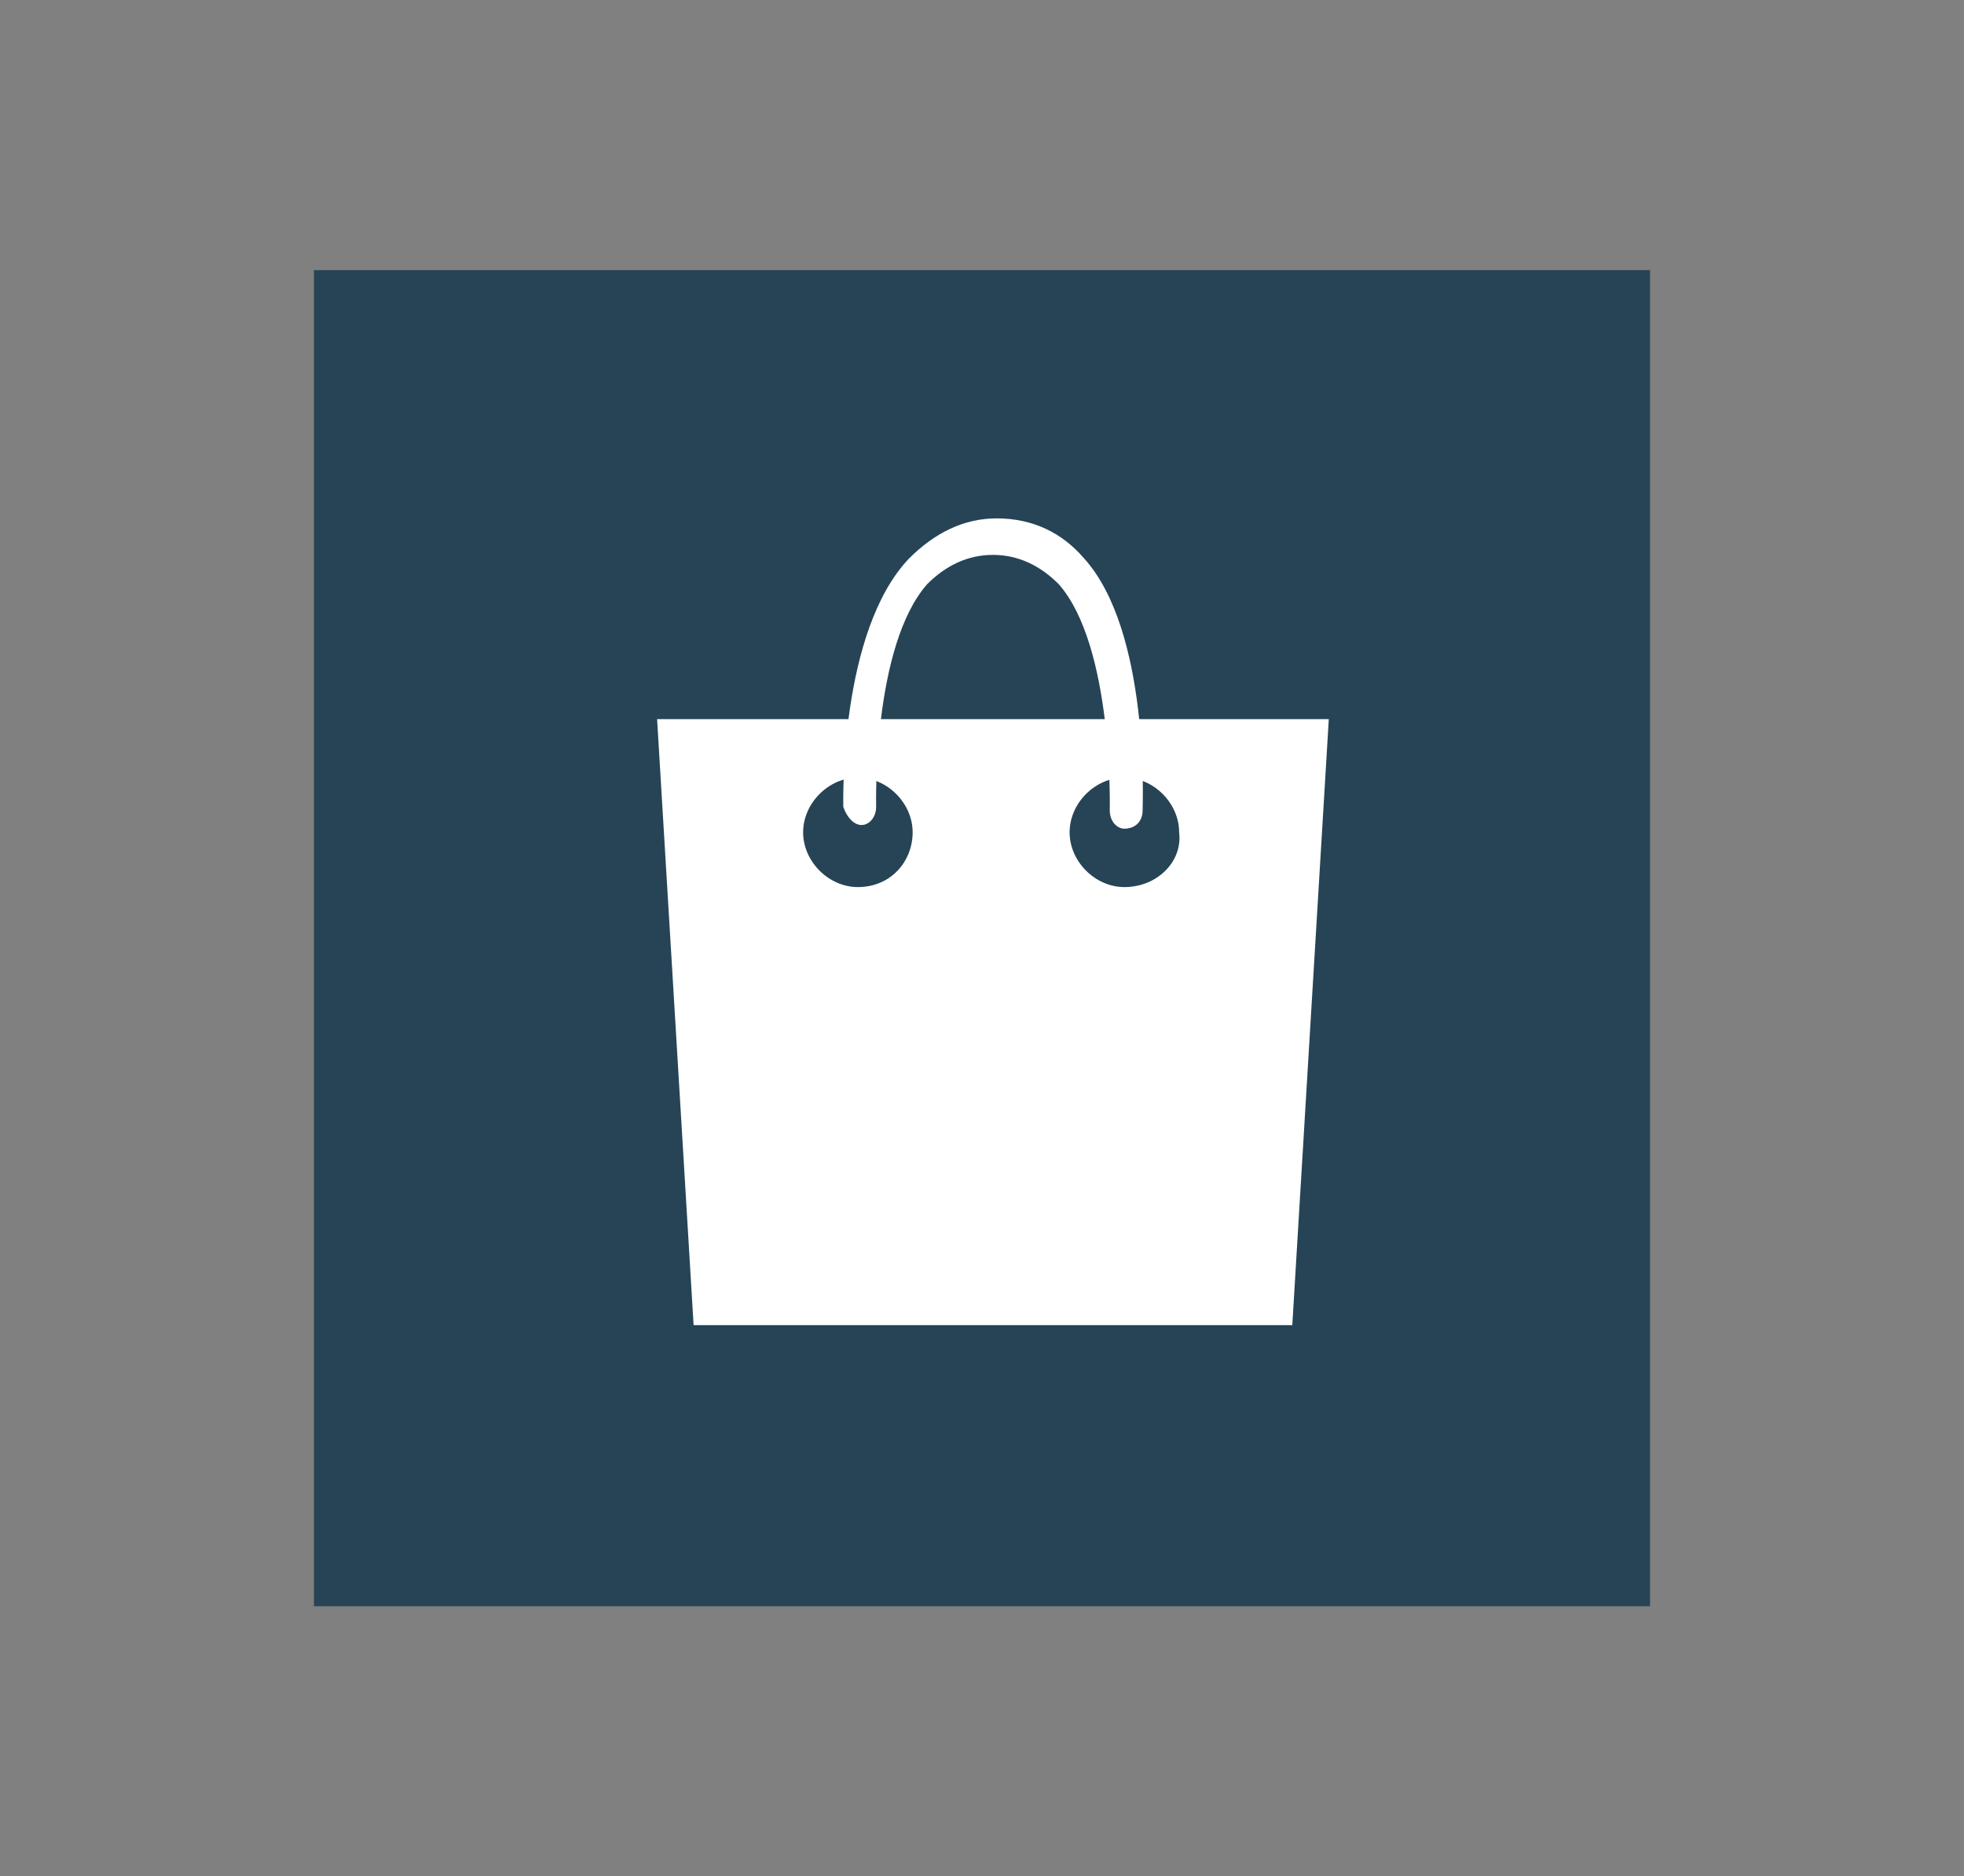 <?xml version="1.0" encoding="utf-8"?>
<!-- Generator: Adobe Illustrator 25.4.1, SVG Export Plug-In . SVG Version: 6.00 Build 0)  -->
<svg version="1.1" id="Lager_1" xmlns="http://www.w3.org/2000/svg" xmlns:xlink="http://www.w3.org/1999/xlink" x="0px" y="0px"
	 viewBox="0 0 53.8 51.4" style="enable-background:new 0 0 53.8 51.4;" xml:space="preserve">
<rect x="0" y="0" width="53.8" height="51.4" fill="#808080" stroke="none"/>
<style type="text/css">
	.st0{fill:#264456;}
	.st1{fill:#FFFFFF;}
</style>
<rect x="8.6" y="7.4" class="st0" width="36.6" height="36.6"/>
<path class="st1" d="M36.4,19.7H18l1,16.6h16.4L36.4,19.7z M23.5,24.3c-0.8,0-1.5-0.7-1.5-1.5c0-0.8,0.7-1.5,1.5-1.5
	c0.8,0,1.5,0.7,1.5,1.5C25,23.6,24.4,24.3,23.5,24.3 M30.8,24.3c-0.8,0-1.5-0.7-1.5-1.5c0-0.8,0.7-1.5,1.5-1.5
	c0.8,0,1.5,0.7,1.5,1.5C32.4,23.6,31.7,24.3,30.8,24.3"/>
<path class="st1" d="M23.6,22.6c-0.2,0-0.4-0.2-0.5-0.5c0-0.2-0.1-4.8,1.8-6.8c0.7-0.7,1.5-1.1,2.4-1.1c1,0,1.8,0.4,2.4,1.1
	c1.8,2,1.6,6.7,1.6,6.9c0,0.3-0.2,0.5-0.5,0.5c-0.2,0-0.4-0.2-0.4-0.5c0-0.1,0.1-4.5-1.4-6.2c-0.5-0.5-1.1-0.8-1.8-0.8
	c-0.7,0-1.3,0.3-1.8,0.8C23.9,17.7,24,22,24,22.1C24,22.4,23.8,22.6,23.6,22.6L23.6,22.6z"/>
</svg>
